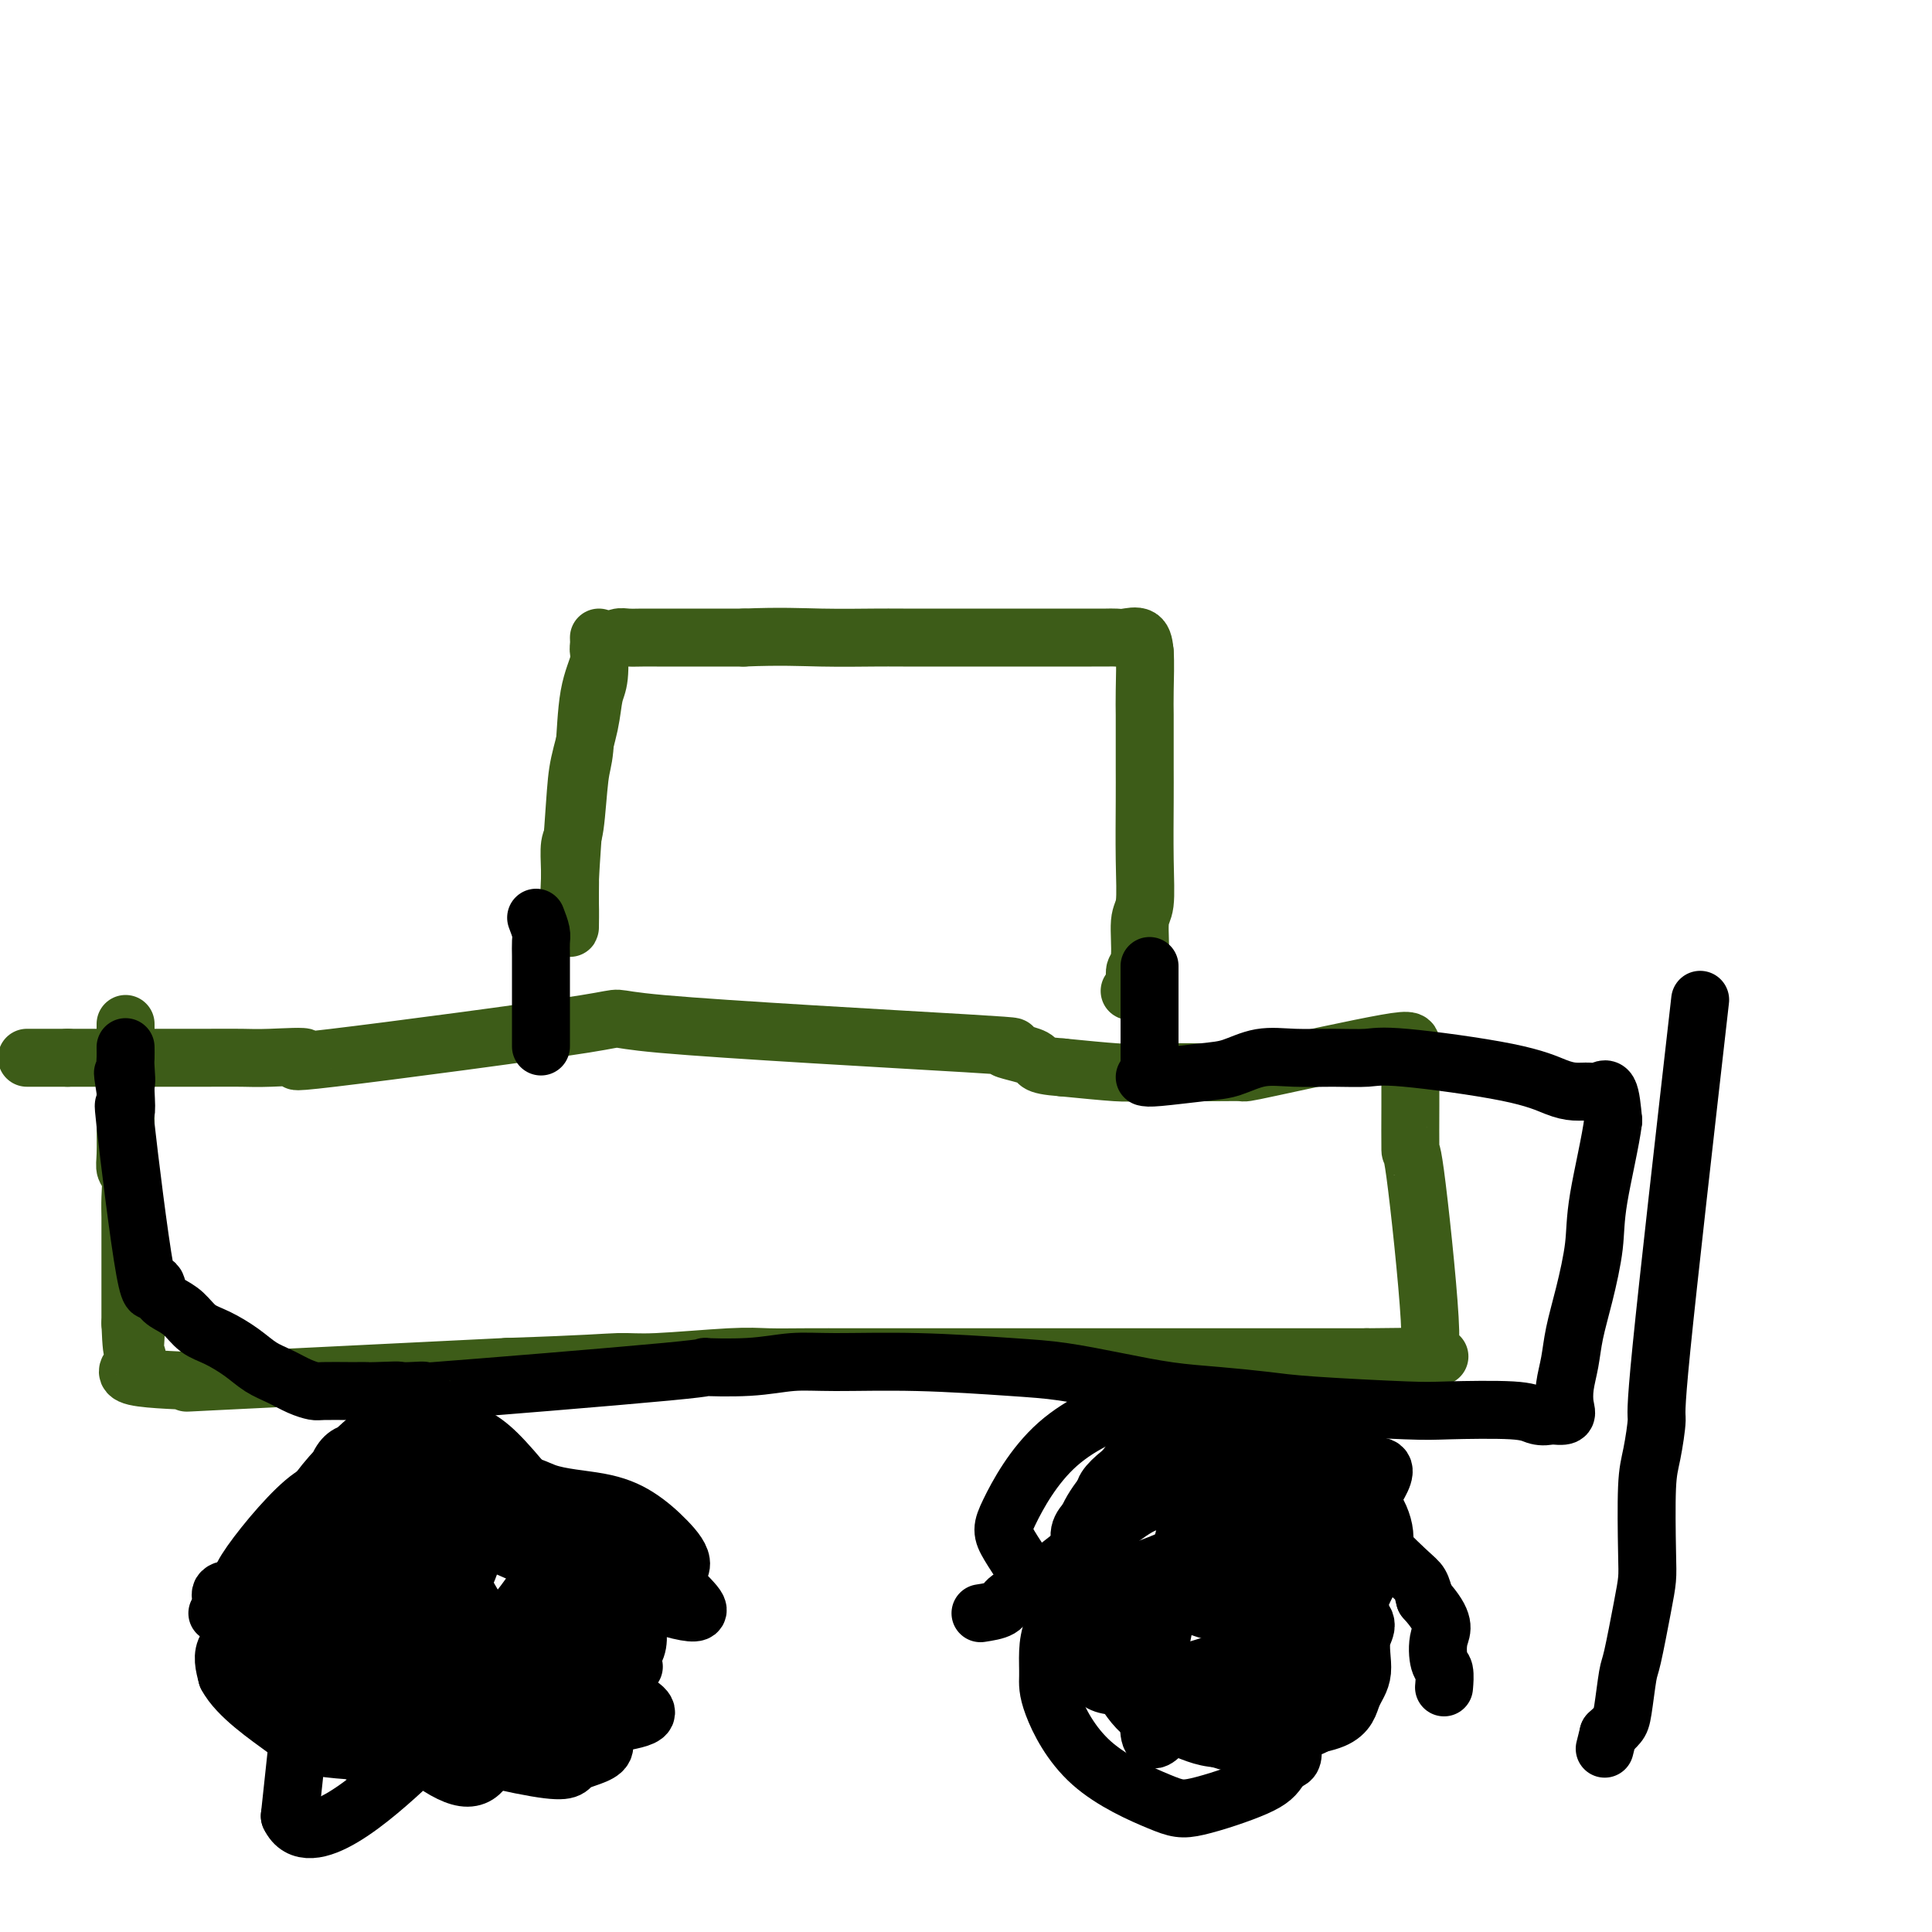 <svg viewBox='0 0 400 400' version='1.1' xmlns='http://www.w3.org/2000/svg' xmlns:xlink='http://www.w3.org/1999/xlink'><g fill='none' stroke='#3D5C18' stroke-width='12' stroke-linecap='round' stroke-linejoin='round'><path d='M124,132c0.098,3.057 0.195,6.113 0,8c-0.195,1.887 -0.683,2.604 -1,4c-0.317,1.396 -0.463,3.472 -1,6c-0.537,2.528 -1.464,5.507 -2,8c-0.536,2.493 -0.679,4.499 -1,9c-0.321,4.501 -0.818,11.495 -1,15c-0.182,3.505 -0.049,3.521 0,5c0.049,1.479 0.014,4.423 0,5c-0.014,0.577 -0.007,-1.211 0,-3'/><path d='M118,189c-0.003,-1.141 -0.012,-2.494 0,-4c0.012,-1.506 0.045,-3.166 0,-5c-0.045,-1.834 -0.168,-3.843 0,-5c0.168,-1.157 0.627,-1.461 1,-4c0.373,-2.539 0.659,-7.314 1,-10c0.341,-2.686 0.738,-3.283 1,-6c0.262,-2.717 0.388,-7.555 1,-11c0.612,-3.445 1.710,-5.497 2,-7c0.290,-1.503 -0.229,-2.455 0,-3c0.229,-0.545 1.204,-0.682 2,-1c0.796,-0.318 1.411,-0.817 2,-1c0.589,-0.183 1.151,-0.049 2,0c0.849,0.049 1.986,0.013 3,0c1.014,-0.013 1.904,-0.004 3,0c1.096,0.004 2.397,0.001 4,0c1.603,-0.001 3.509,-0.000 5,0c1.491,0.000 2.569,0.000 4,0c1.431,-0.000 3.216,-0.000 5,0'/><path d='M154,132c7.655,-0.309 11.791,-0.083 16,0c4.209,0.083 8.491,0.022 11,0c2.509,-0.022 3.247,-0.006 6,0c2.753,0.006 7.523,0.002 10,0c2.477,-0.002 2.662,-0.000 4,0c1.338,0.000 3.829,0.000 5,0c1.171,-0.000 1.024,0.000 3,0c1.976,-0.000 6.077,-0.000 8,0c1.923,0.000 1.669,0.001 3,0c1.331,-0.001 4.248,-0.002 6,0c1.752,0.002 2.340,0.009 3,0c0.660,-0.009 1.393,-0.033 2,0c0.607,0.033 1.086,0.124 2,0c0.914,-0.124 2.261,-0.464 3,0c0.739,0.464 0.869,1.732 1,3'/><path d='M237,135c0.155,2.033 0.042,5.615 0,8c-0.042,2.385 -0.011,3.572 0,5c0.011,1.428 0.004,3.096 0,5c-0.004,1.904 -0.005,4.042 0,6c0.005,1.958 0.017,3.736 0,7c-0.017,3.264 -0.061,8.015 0,12c0.061,3.985 0.228,7.203 0,9c-0.228,1.797 -0.849,2.174 -1,4c-0.151,1.826 0.170,5.103 0,7c-0.170,1.897 -0.829,2.416 -1,3c-0.171,0.584 0.146,1.234 0,2c-0.146,0.766 -0.756,1.647 -1,2c-0.244,0.353 -0.122,0.176 0,0'/></g>
<g fill='none' stroke='#000000' stroke-width='12' stroke-linecap='round' stroke-linejoin='round'><path d='M45,334c2.307,-2.062 4.615,-4.125 5,-5c0.385,-0.875 -1.152,-0.564 1,-4c2.152,-3.436 7.993,-10.619 12,-14c4.007,-3.381 6.181,-2.958 7,-3c0.819,-0.042 0.284,-0.547 2,-1c1.716,-0.453 5.683,-0.853 8,-1c2.317,-0.147 2.984,-0.039 4,0c1.016,0.039 2.383,0.011 4,0c1.617,-0.011 3.485,-0.003 5,0c1.515,0.003 2.677,0.001 4,0c1.323,-0.001 2.807,-0.000 4,0c1.193,0.000 2.097,0.000 3,0'/><path d='M104,306c5.369,1.276 6.790,4.467 8,6c1.210,1.533 2.207,1.408 3,2c0.793,0.592 1.382,1.901 2,3c0.618,1.099 1.264,1.988 2,3c0.736,1.012 1.563,2.147 2,3c0.437,0.853 0.485,1.425 1,2c0.515,0.575 1.496,1.154 2,2c0.504,0.846 0.532,1.959 1,3c0.468,1.041 1.377,2.009 2,3c0.623,0.991 0.959,2.007 1,3c0.041,0.993 -0.213,1.965 0,3c0.213,1.035 0.892,2.133 1,3c0.108,0.867 -0.356,1.503 0,2c0.356,0.497 1.530,0.856 2,1c0.470,0.144 0.235,0.072 0,0'/><path d='M203,334c1.568,-0.245 3.137,-0.489 4,-1c0.863,-0.511 1.021,-1.288 2,-2c0.979,-0.712 2.780,-1.357 4,-2c1.220,-0.643 1.861,-1.283 4,-3c2.139,-1.717 5.777,-4.510 9,-7c3.223,-2.490 6.030,-4.678 8,-6c1.970,-1.322 3.104,-1.780 4,-2c0.896,-0.220 1.554,-0.202 4,-1c2.446,-0.798 6.679,-2.412 9,-3c2.321,-0.588 2.731,-0.151 4,0c1.269,0.151 3.399,0.017 5,0c1.601,-0.017 2.673,0.082 4,0c1.327,-0.082 2.908,-0.346 6,1c3.092,1.346 7.693,4.303 10,6c2.307,1.697 2.319,2.135 4,4c1.681,1.865 5.029,5.156 7,7c1.971,1.844 2.563,2.241 3,3c0.437,0.759 0.718,1.879 1,3'/><path d='M295,331c4.563,5.086 3.471,6.302 3,8c-0.471,1.698 -0.322,3.878 0,5c0.322,1.122 0.818,1.187 1,2c0.182,0.813 0.052,2.375 0,3c-0.052,0.625 -0.026,0.312 0,0'/><path d='M248,325c-0.790,-0.105 -1.579,-0.210 -4,0c-2.421,0.210 -6.473,0.737 -9,1c-2.527,0.263 -3.528,0.264 -5,1c-1.472,0.736 -3.413,2.209 -5,3c-1.587,0.791 -2.818,0.900 -4,2c-1.182,1.100 -2.313,3.190 -3,5c-0.687,1.810 -0.928,3.339 -1,5c-0.072,1.661 0.027,3.453 0,5c-0.027,1.547 -0.180,2.847 1,6c1.180,3.153 3.694,8.159 8,12c4.306,3.841 10.403,6.518 14,8c3.597,1.482 4.695,1.768 8,1c3.305,-0.768 8.819,-2.590 12,-4c3.181,-1.410 4.029,-2.409 5,-4c0.971,-1.591 2.066,-3.776 3,-6c0.934,-2.224 1.708,-4.489 2,-7c0.292,-2.511 0.102,-5.269 0,-7c-0.102,-1.731 -0.116,-2.436 -2,-5c-1.884,-2.564 -5.639,-6.986 -8,-9c-2.361,-2.014 -3.328,-1.619 -6,-2c-2.672,-0.381 -7.049,-1.537 -10,-1c-2.951,0.537 -4.475,2.769 -6,5'/><path d='M238,334c-0.888,2.784 -0.108,7.244 1,10c1.108,2.756 2.545,3.807 4,5c1.455,1.193 2.927,2.529 5,4c2.073,1.471 4.746,3.079 7,4c2.254,0.921 4.089,1.156 8,1c3.911,-0.156 9.897,-0.704 13,-2c3.103,-1.296 3.324,-3.341 4,-5c0.676,-1.659 1.808,-2.933 2,-5c0.192,-2.067 -0.557,-4.928 0,-7c0.557,-2.072 2.420,-3.353 -3,-6c-5.420,-2.647 -18.124,-6.658 -24,-8c-5.876,-1.342 -4.922,-0.014 -9,1c-4.078,1.014 -13.186,1.716 -12,8c1.186,6.284 12.665,18.152 18,23c5.335,4.848 4.526,2.675 8,0c3.474,-2.675 11.231,-5.853 15,-8c3.769,-2.147 3.549,-3.262 4,-5c0.451,-1.738 1.574,-4.098 2,-6c0.426,-1.902 0.155,-3.345 -1,-5c-1.155,-1.655 -3.196,-3.523 -5,-5c-1.804,-1.477 -3.373,-2.565 -8,-3c-4.627,-0.435 -12.314,-0.218 -20,0'/><path d='M247,325c-6.275,0.705 -11.962,2.467 -15,6c-3.038,3.533 -3.428,8.837 -3,12c0.428,3.163 1.675,4.185 3,6c1.325,1.815 2.727,4.423 5,6c2.273,1.577 5.416,2.125 8,3c2.584,0.875 4.607,2.079 9,2c4.393,-0.079 11.155,-1.440 16,-5c4.845,-3.560 7.772,-9.320 9,-13c1.228,-3.680 0.758,-5.280 0,-7c-0.758,-1.720 -1.805,-3.562 -4,-5c-2.195,-1.438 -5.538,-2.473 -9,-3c-3.462,-0.527 -7.042,-0.545 -11,0c-3.958,0.545 -8.294,1.652 -11,3c-2.706,1.348 -3.784,2.937 -8,3c-4.216,0.063 -11.572,-1.402 -6,5c5.572,6.402 24.071,20.669 32,25c7.929,4.331 5.288,-1.276 5,-4c-0.288,-2.724 1.779,-2.565 3,-4c1.221,-1.435 1.598,-4.463 2,-7c0.402,-2.537 0.829,-4.582 -1,-8c-1.829,-3.418 -5.915,-8.209 -10,-13'/><path d='M261,327c-4.691,-2.883 -11.418,-3.591 -15,-4c-3.582,-0.409 -4.018,-0.518 -6,2c-1.982,2.518 -5.509,7.664 -7,11c-1.491,3.336 -0.944,4.861 0,7c0.944,2.139 2.287,4.893 4,7c1.713,2.107 3.795,3.568 6,5c2.205,1.432 4.532,2.836 7,4c2.468,1.164 5.078,2.089 8,2c2.922,-0.089 6.157,-1.191 9,-2c2.843,-0.809 5.293,-1.325 7,-3c1.707,-1.675 2.670,-4.510 3,-7c0.330,-2.490 0.029,-4.634 0,-7c-0.029,-2.366 0.216,-4.954 -3,-8c-3.216,-3.046 -9.893,-6.551 -14,-8c-4.107,-1.449 -5.643,-0.841 -8,0c-2.357,0.841 -5.535,1.916 -8,3c-2.465,1.084 -4.217,2.177 -6,3c-1.783,0.823 -3.595,1.375 -4,5c-0.405,3.625 0.599,10.321 1,13c0.401,2.679 0.201,1.339 0,0'/><path d='M99,314c-1.357,-0.153 -2.714,-0.306 -4,0c-1.286,0.306 -2.501,1.070 -4,2c-1.499,0.930 -3.283,2.027 -5,3c-1.717,0.973 -3.366,1.823 -6,5c-2.634,3.177 -6.252,8.680 -8,12c-1.748,3.320 -1.628,4.457 -2,6c-0.372,1.543 -1.238,3.491 0,6c1.238,2.509 4.580,5.578 7,7c2.420,1.422 3.920,1.195 6,1c2.080,-0.195 4.741,-0.359 7,-1c2.259,-0.641 4.116,-1.761 6,-3c1.884,-1.239 3.795,-2.599 5,-4c1.205,-1.401 1.704,-2.845 2,-4c0.296,-1.155 0.387,-2.021 0,-3c-0.387,-0.979 -1.254,-2.071 -2,-3c-0.746,-0.929 -1.370,-1.694 -5,-3c-3.630,-1.306 -10.265,-3.153 -14,-4c-3.735,-0.847 -4.570,-0.694 -6,-1c-1.430,-0.306 -3.455,-1.072 -5,0c-1.545,1.072 -2.608,3.981 -3,6c-0.392,2.019 -0.112,3.148 3,6c3.112,2.852 9.056,7.426 15,12'/><path d='M86,354c6.905,3.576 15.167,3.516 20,4c4.833,0.484 6.238,1.512 10,-1c3.762,-2.512 9.883,-8.565 13,-12c3.117,-3.435 3.231,-4.252 3,-8c-0.231,-3.748 -0.806,-10.427 -2,-14c-1.194,-3.573 -3.005,-4.038 -5,-5c-1.995,-0.962 -4.172,-2.420 -7,-3c-2.828,-0.580 -6.305,-0.283 -9,0c-2.695,0.283 -4.607,0.550 -9,2c-4.393,1.450 -11.267,4.081 -15,7c-3.733,2.919 -4.324,6.127 -5,8c-0.676,1.873 -1.437,2.413 0,5c1.437,2.587 5.071,7.221 8,10c2.929,2.779 5.153,3.704 7,4c1.847,0.296 3.315,-0.037 6,2c2.685,2.037 6.586,6.443 6,2c-0.586,-4.443 -5.658,-17.735 -11,-26c-5.342,-8.265 -10.955,-11.504 -11,-5c-0.045,6.504 5.477,22.752 11,39'/><path d='M96,363c5.799,2.925 14.795,-9.264 19,-15c4.205,-5.736 3.617,-5.020 2,-9c-1.617,-3.980 -4.264,-12.655 -6,-17c-1.736,-4.345 -2.563,-4.361 -7,-5c-4.437,-0.639 -12.486,-1.902 -17,-2c-4.514,-0.098 -5.493,0.968 -9,4c-3.507,3.032 -9.542,8.028 -12,11c-2.458,2.972 -1.340,3.919 -1,6c0.340,2.081 -0.098,5.294 1,8c1.098,2.706 3.731,4.904 5,7c1.269,2.096 1.174,4.089 9,7c7.826,2.911 23.574,6.740 31,8c7.426,1.260 6.531,-0.049 8,-1c1.469,-0.951 5.302,-1.542 6,-3c0.698,-1.458 -1.741,-3.781 2,-5c3.741,-1.219 13.660,-1.332 -1,-7c-14.660,-5.668 -53.898,-16.890 -70,-20c-16.102,-3.110 -9.066,1.894 -7,5c2.066,3.106 -0.838,4.316 -2,6c-1.162,1.684 -0.581,3.842 0,6'/><path d='M47,347c2.149,4.123 8.521,8.431 12,11c3.479,2.569 4.063,3.400 9,4c4.937,0.600 14.225,0.971 19,1c4.775,0.029 5.037,-0.283 7,-2c1.963,-1.717 5.627,-4.839 7,-8c1.373,-3.161 0.454,-6.360 -3,-10c-3.454,-3.640 -9.443,-7.719 -15,-9c-5.557,-1.281 -10.681,0.236 -17,-2c-6.319,-2.236 -13.835,-8.225 -7,1c6.835,9.225 28.019,33.664 37,35c8.981,1.336 5.760,-20.432 3,-29c-2.760,-8.568 -5.059,-3.936 -7,-3c-1.941,0.936 -3.522,-1.825 -8,-3c-4.478,-1.175 -11.851,-0.764 -16,0c-4.149,0.764 -5.075,1.882 -6,3'/><path d='M62,336c-4.765,2.484 -5.678,7.193 -6,10c-0.322,2.807 -0.054,3.714 0,5c0.054,1.286 -0.105,2.953 3,5c3.105,2.047 9.475,4.473 13,6c3.525,1.527 4.204,2.155 7,0c2.796,-2.155 7.707,-7.094 10,-10c2.293,-2.906 1.966,-3.780 2,-5c0.034,-1.220 0.429,-2.786 0,-4c-0.429,-1.214 -1.684,-2.077 -3,-3c-1.316,-0.923 -2.695,-1.905 -4,-3c-1.305,-1.095 -2.535,-2.301 -6,-3c-3.465,-0.699 -9.164,-0.890 -12,-1c-2.836,-0.110 -2.810,-0.141 -4,0c-1.190,0.141 -3.598,0.452 -3,3c0.598,2.548 4.202,7.332 6,10c1.798,2.668 1.792,3.218 6,5c4.208,1.782 12.631,4.795 16,6c3.369,1.205 1.685,0.603 0,0'/></g>
<g fill='none' stroke='#3D5C18' stroke-width='12' stroke-linecap='round' stroke-linejoin='round'><path d='M26,212c-0.000,0.606 -0.000,1.212 0,2c0.000,0.788 0.000,1.758 0,3c-0.000,1.242 -0.001,2.756 0,4c0.001,1.244 0.004,2.219 0,4c-0.004,1.781 -0.015,4.370 0,7c0.015,2.630 0.057,5.302 0,7c-0.057,1.698 -0.211,2.422 0,3c0.211,0.578 0.789,1.010 1,2c0.211,0.990 0.057,2.538 0,4c-0.057,1.462 -0.015,2.838 0,4c0.015,1.162 0.004,2.111 0,3c-0.004,0.889 -0.001,1.718 0,3c0.001,1.282 0.000,3.019 0,4c-0.000,0.981 -0.000,1.208 0,2c0.000,0.792 0.000,2.151 0,3c-0.000,0.849 -0.000,1.190 0,2c0.000,0.810 0.000,2.089 0,3c-0.000,0.911 -0.000,1.456 0,2'/><path d='M27,274c0.377,9.950 0.819,3.825 1,2c0.181,-1.825 0.102,0.649 0,2c-0.102,1.351 -0.226,1.580 0,2c0.226,0.420 0.804,1.033 0,2c-0.804,0.967 -2.989,2.290 0,3c2.989,0.710 11.151,0.806 12,1c0.849,0.194 -5.615,0.484 4,0c9.615,-0.484 35.307,-1.742 61,-3'/><path d='M105,283c16.852,-0.552 20.482,-0.933 23,-1c2.518,-0.067 3.924,0.178 8,0c4.076,-0.178 10.821,-0.780 15,-1c4.179,-0.220 5.791,-0.059 8,0c2.209,0.059 5.016,0.016 8,0c2.984,-0.016 6.146,-0.004 9,0c2.854,0.004 5.400,0.001 10,0c4.600,-0.001 11.252,-0.000 16,0c4.748,0.000 7.590,0.000 7,0c-0.590,-0.000 -4.614,-0.000 6,0c10.614,0.000 35.865,0.000 46,0c10.135,-0.000 5.152,-0.000 4,0c-1.152,0.000 1.525,0.000 4,0c2.475,-0.000 4.746,-0.000 6,0c1.254,0.000 1.491,0.000 2,0c0.509,-0.000 1.291,-0.000 2,0c0.709,0.000 1.345,0.000 2,0c0.655,-0.000 1.327,-0.000 2,0'/><path d='M283,281c28.137,-0.309 9.478,-0.083 3,0c-6.478,0.083 -0.777,0.022 2,0c2.777,-0.022 2.629,-0.003 3,0c0.371,0.003 1.262,-0.008 2,0c0.738,0.008 1.322,0.034 2,0c0.678,-0.034 1.450,-0.130 1,-8c-0.450,-7.870 -2.120,-23.515 -3,-30c-0.880,-6.485 -0.968,-3.810 -1,-5c-0.032,-1.190 -0.009,-6.243 0,-9c0.009,-2.757 0.002,-3.216 0,-4c-0.002,-0.784 -0.001,-1.892 0,-3'/><path d='M292,222c-0.447,-9.722 -0.063,-4.528 0,-3c0.063,1.528 -0.193,-0.610 0,-2c0.193,-1.390 0.837,-2.033 -5,-1c-5.837,1.033 -18.156,3.742 -24,5c-5.844,1.258 -5.215,1.066 -6,1c-0.785,-0.066 -2.984,-0.008 -7,0c-4.016,0.008 -9.851,-0.036 -13,0c-3.149,0.036 -3.614,0.153 -6,0c-2.386,-0.153 -6.693,-0.577 -11,-1'/><path d='M220,221c-6.577,-0.487 -4.520,-1.206 -6,-2c-1.480,-0.794 -6.497,-1.665 -6,-2c0.497,-0.335 6.509,-0.136 -8,-1c-14.509,-0.864 -49.539,-2.792 -63,-4c-13.461,-1.208 -5.354,-1.697 -16,0c-10.646,1.697 -40.047,5.579 -52,7c-11.953,1.421 -6.459,0.381 -6,0c0.459,-0.381 -4.118,-0.102 -7,0c-2.882,0.102 -4.071,0.027 -6,0c-1.929,-0.027 -4.598,-0.007 -7,0c-2.402,0.007 -4.536,0.002 -6,0c-1.464,-0.002 -2.258,-0.001 -5,0c-2.742,0.001 -7.430,0.000 -10,0c-2.570,-0.000 -3.020,-0.000 -4,0c-0.980,0.000 -2.490,0.000 -4,0'/><path d='M14,219c-9.750,0.000 -6.625,-0.000 -6,0c0.625,0.000 -1.250,0.000 -2,0c-0.750,-0.000 -0.375,0.000 0,0'/></g>
<g fill='none' stroke='#000000' stroke-width='12' stroke-linecap='round' stroke-linejoin='round'><path d='M261,305c-2.154,-0.423 -4.308,-0.845 -6,-1c-1.692,-0.155 -2.923,-0.042 -4,0c-1.077,0.042 -2.001,0.012 -3,0c-0.999,-0.012 -2.073,-0.007 -2,0c0.073,0.007 1.293,0.015 3,0c1.707,-0.015 3.901,-0.052 6,0c2.099,0.052 4.102,0.192 8,0c3.898,-0.192 9.691,-0.718 13,-1c3.309,-0.282 4.135,-0.322 4,-1c-0.135,-0.678 -1.230,-1.993 -3,-3c-1.770,-1.007 -4.216,-1.704 -7,-2c-2.784,-0.296 -5.907,-0.190 -9,0c-3.093,0.190 -6.156,0.463 -9,1c-2.844,0.537 -5.468,1.337 -8,2c-2.532,0.663 -4.973,1.187 -7,2c-2.027,0.813 -3.641,1.914 -5,3c-1.359,1.086 -2.464,2.156 -3,3c-0.536,0.844 -0.505,1.463 0,2c0.505,0.537 1.482,0.991 4,1c2.518,0.009 6.577,-0.426 9,-1c2.423,-0.574 3.212,-1.287 4,-2'/><path d='M246,308c2.535,-1.283 2.373,-2.992 2,-5c-0.373,-2.008 -0.958,-4.315 -2,-6c-1.042,-1.685 -2.541,-2.747 -4,-4c-1.459,-1.253 -2.878,-2.696 -7,-2c-4.122,0.696 -10.945,3.530 -16,8c-5.055,4.470 -8.341,10.577 -10,14c-1.659,3.423 -1.692,4.164 0,7c1.692,2.836 5.108,7.768 7,10c1.892,2.232 2.261,1.763 7,0c4.739,-1.763 13.847,-4.821 19,-7c5.153,-2.179 6.350,-3.481 8,-5c1.650,-1.519 3.752,-3.257 6,-6c2.248,-2.743 4.642,-6.492 5,-9c0.358,-2.508 -1.319,-3.776 -2,-5c-0.681,-1.224 -0.366,-2.403 -4,-2c-3.634,0.403 -11.217,2.387 -15,5c-3.783,2.613 -3.767,5.855 -8,9c-4.233,3.145 -12.717,6.193 -6,12c6.717,5.807 28.633,14.373 39,14c10.367,-0.373 9.183,-9.687 8,-19'/><path d='M273,317c0.663,-4.394 -1.681,-5.879 -3,-8c-1.319,-2.121 -1.615,-4.878 -6,-7c-4.385,-2.122 -12.861,-3.609 -18,-3c-5.139,0.609 -6.941,3.315 -9,5c-2.059,1.685 -4.375,2.350 -7,8c-2.625,5.650 -5.557,16.284 -6,22c-0.443,5.716 1.605,6.514 2,9c0.395,2.486 -0.863,6.659 7,6c7.863,-0.659 24.847,-6.152 33,-10c8.153,-3.848 7.475,-6.053 9,-9c1.525,-2.947 5.253,-6.636 6,-9c0.747,-2.364 -1.487,-3.401 1,-8c2.487,-4.599 9.696,-12.759 -2,-8c-11.696,4.759 -42.297,22.437 -53,31c-10.703,8.563 -1.509,8.011 3,9c4.509,0.989 4.333,3.519 6,5c1.667,1.481 5.179,1.912 8,2c2.821,0.088 4.952,-0.169 9,-3c4.048,-2.831 10.014,-8.238 13,-12c2.986,-3.762 2.993,-5.881 3,-8'/><path d='M269,329c0.097,-4.927 -1.162,-13.245 -2,-18c-0.838,-4.755 -1.256,-5.946 -6,-8c-4.744,-2.054 -13.815,-4.971 -19,-5c-5.185,-0.029 -6.483,2.830 -9,6c-2.517,3.170 -6.252,6.651 -8,11c-1.748,4.349 -1.509,9.566 -2,14c-0.491,4.434 -1.711,8.086 2,13c3.711,4.914 12.354,11.089 17,14c4.646,2.911 5.297,2.556 11,-1c5.703,-3.556 16.460,-10.315 22,-15c5.540,-4.685 5.865,-7.297 7,-10c1.135,-2.703 3.080,-5.496 4,-8c0.920,-2.504 0.815,-4.720 0,-7c-0.815,-2.280 -2.339,-4.624 -5,-7c-2.661,-2.376 -6.460,-4.785 -10,-5c-3.540,-0.215 -6.820,1.763 -10,-1c-3.180,-2.763 -6.258,-10.268 -11,1c-4.742,11.268 -11.147,41.309 -12,52c-0.853,10.691 3.847,2.032 7,-2c3.153,-4.032 4.758,-3.438 6,-4c1.242,-0.562 2.121,-2.281 3,-4'/><path d='M254,345c2.667,-1.667 1.333,-0.833 0,0'/><path d='M97,302c-1.525,0.706 -3.051,1.411 -6,3c-2.949,1.589 -7.323,4.061 3,10c10.323,5.939 35.341,15.344 45,18c9.659,2.656 3.959,-1.439 2,-4c-1.959,-2.561 -0.175,-3.590 0,-5c0.175,-1.410 -1.258,-3.201 -3,-5c-1.742,-1.799 -3.793,-3.607 -6,-5c-2.207,-1.393 -4.569,-2.370 -8,-3c-3.431,-0.630 -7.931,-0.911 -11,-2c-3.069,-1.089 -4.708,-2.986 -12,0c-7.292,2.986 -20.239,10.856 -26,15c-5.761,4.144 -4.337,4.562 -4,6c0.337,1.438 -0.412,3.896 0,6c0.412,2.104 1.987,3.853 4,5c2.013,1.147 4.465,1.694 7,2c2.535,0.306 5.153,0.373 8,0c2.847,-0.373 5.924,-1.187 9,-2'/><path d='M99,341c7.171,-4.088 13.099,-14.307 16,-19c2.901,-4.693 2.774,-3.860 0,-7c-2.774,-3.140 -8.194,-10.254 -12,-14c-3.806,-3.746 -5.998,-4.126 -9,-5c-3.002,-0.874 -6.812,-2.243 -10,-2c-3.188,0.243 -5.752,2.096 -9,5c-3.248,2.904 -7.179,6.858 -10,11c-2.821,4.142 -4.530,8.470 -6,12c-1.470,3.530 -2.700,6.260 -3,11c-0.300,4.740 0.330,11.491 1,15c0.670,3.509 1.378,3.778 3,4c1.622,0.222 4.156,0.397 7,0c2.844,-0.397 5.998,-1.365 9,-3c3.002,-1.635 5.851,-3.935 9,-7c3.149,-3.065 6.598,-6.894 9,-11c2.402,-4.106 3.755,-8.488 5,-12c1.245,-3.512 2.380,-6.154 2,-11c-0.380,-4.846 -2.277,-11.897 -7,-13c-4.723,-1.103 -12.272,3.741 -17,5c-4.728,1.259 -6.637,-1.069 -9,11c-2.363,12.069 -5.182,38.534 -8,65'/><path d='M60,376c3.837,8.150 17.431,-3.974 25,-11c7.569,-7.026 9.114,-8.954 12,-12c2.886,-3.046 7.112,-7.209 10,-11c2.888,-3.791 4.437,-7.210 6,-10c1.563,-2.790 3.138,-4.953 3,-8c-0.138,-3.047 -1.990,-6.980 -4,-9c-2.010,-2.020 -4.177,-2.127 -7,-2c-2.823,0.127 -6.303,0.487 -9,0c-2.697,-0.487 -4.610,-1.820 -10,4c-5.390,5.820 -14.255,18.793 -18,25c-3.745,6.207 -2.369,5.649 0,8c2.369,2.351 5.732,7.610 9,9c3.268,1.390 6.442,-1.090 10,-2c3.558,-0.910 7.500,-0.249 13,-4c5.500,-3.751 12.558,-11.913 19,-15c6.442,-3.087 12.268,-1.099 5,-9c-7.268,-7.901 -27.630,-25.692 -37,-32c-9.370,-6.308 -7.749,-1.134 -10,5c-2.251,6.134 -8.375,13.228 -11,18c-2.625,4.772 -1.750,7.220 -1,10c0.750,2.780 1.375,5.890 2,9'/><path d='M67,339c2.863,4.970 9.521,7.895 14,9c4.479,1.105 6.777,0.390 10,0c3.223,-0.390 7.369,-0.455 11,-1c3.631,-0.545 6.747,-1.570 10,-3c3.253,-1.430 6.644,-3.266 8,-4c1.356,-0.734 0.678,-0.367 0,0'/><path d='M111,190c0.423,1.107 0.845,2.215 1,3c0.155,0.785 0.041,1.249 0,2c-0.041,0.751 -0.011,1.789 0,3c0.011,1.211 0.003,2.595 0,4c-0.003,1.405 -0.001,2.830 0,4c0.001,1.170 0.000,2.084 0,4c-0.000,1.916 -0.000,4.833 0,6c0.000,1.167 0.000,0.583 0,0'/><path d='M238,200c0.000,1.044 0.000,2.088 0,3c0.000,0.912 0.000,1.691 0,3c0.000,1.309 0.000,3.146 0,5c0.000,1.854 -0.000,3.724 0,5c0.000,1.276 0.000,1.959 0,3c-0.000,1.041 -0.000,2.440 0,3c0.000,0.560 0.000,0.280 0,0'/><path d='M237,223c0.394,0.099 0.787,0.198 3,0c2.213,-0.198 6.245,-0.694 9,-1c2.755,-0.306 4.232,-0.421 6,-1c1.768,-0.579 3.826,-1.622 6,-2c2.174,-0.378 4.463,-0.093 7,0c2.537,0.093 5.322,-0.007 8,0c2.678,0.007 5.248,0.121 7,0c1.752,-0.121 2.686,-0.478 8,0c5.314,0.478 15.009,1.789 21,3c5.991,1.211 8.277,2.320 10,3c1.723,0.680 2.881,0.931 4,1c1.119,0.069 2.197,-0.043 3,0c0.803,0.043 1.332,0.242 2,0c0.668,-0.242 1.477,-0.926 2,0c0.523,0.926 0.762,3.463 1,6'/><path d='M334,232c-0.489,4.079 -2.211,11.276 -3,16c-0.789,4.724 -0.646,6.976 -1,10c-0.354,3.024 -1.206,6.820 -2,10c-0.794,3.180 -1.531,5.746 -2,8c-0.469,2.254 -0.670,4.198 -1,6c-0.330,1.802 -0.790,3.462 -1,5c-0.210,1.538 -0.172,2.952 0,4c0.172,1.048 0.478,1.728 0,2c-0.478,0.272 -1.739,0.136 -3,0'/><path d='M321,293c-1.032,0.369 -2.112,0.292 -3,0c-0.888,-0.292 -1.583,-0.799 -5,-1c-3.417,-0.201 -9.555,-0.095 -13,0c-3.445,0.095 -4.199,0.181 -9,0c-4.801,-0.181 -13.651,-0.629 -19,-1c-5.349,-0.371 -7.197,-0.667 -10,-1c-2.803,-0.333 -6.560,-0.705 -10,-1c-3.440,-0.295 -6.564,-0.514 -10,-1c-3.436,-0.486 -7.183,-1.240 -11,-2c-3.817,-0.760 -7.705,-1.525 -11,-2c-3.295,-0.475 -5.999,-0.659 -11,-1c-5.001,-0.341 -12.299,-0.837 -19,-1c-6.701,-0.163 -12.804,0.009 -17,0c-4.196,-0.009 -6.486,-0.197 -9,0c-2.514,0.197 -5.251,0.781 -9,1c-3.749,0.219 -8.510,0.073 -9,0c-0.490,-0.073 3.291,-0.072 -8,1c-11.291,1.072 -37.655,3.215 -48,4c-10.345,0.785 -4.670,0.211 -3,0c1.670,-0.211 -0.666,-0.060 -2,0c-1.334,0.060 -1.667,0.030 -2,0'/><path d='M83,288c-16.849,0.928 -5.470,0.249 -2,0c3.470,-0.249 -0.968,-0.067 -3,0c-2.032,0.067 -1.656,0.018 -2,0c-0.344,-0.018 -1.407,-0.007 -2,0c-0.593,0.007 -0.717,0.010 -2,0c-1.283,-0.010 -3.725,-0.032 -5,0c-1.275,0.032 -1.382,0.119 -2,0c-0.618,-0.119 -1.746,-0.445 -3,-1c-1.254,-0.555 -2.632,-1.341 -4,-2c-1.368,-0.659 -2.725,-1.191 -4,-2c-1.275,-0.809 -2.466,-1.894 -4,-3c-1.534,-1.106 -3.409,-2.234 -5,-3c-1.591,-0.766 -2.898,-1.170 -4,-2c-1.102,-0.830 -1.997,-2.085 -3,-3c-1.003,-0.915 -2.112,-1.491 -3,-2c-0.888,-0.509 -1.555,-0.952 -2,-2c-0.445,-1.048 -0.669,-2.701 -1,-2c-0.331,0.701 -0.769,3.755 -2,-3c-1.231,-6.755 -3.254,-23.319 -4,-30c-0.746,-6.681 -0.213,-3.480 0,-3c0.213,0.480 0.107,-1.760 0,-4'/><path d='M26,226c-1.083,-6.792 -0.290,-2.773 0,-2c0.290,0.773 0.078,-1.700 0,-3c-0.078,-1.300 -0.021,-1.427 0,-2c0.021,-0.573 0.006,-1.592 0,-2c-0.006,-0.408 -0.003,-0.204 0,0'/><path d='M352,207c-3.290,28.913 -6.580,57.826 -8,72c-1.420,14.174 -0.968,13.610 -1,15c-0.032,1.390 -0.546,4.736 -1,7c-0.454,2.264 -0.846,3.447 -1,7c-0.154,3.553 -0.069,9.475 0,13c0.069,3.525 0.120,4.653 0,6c-0.120,1.347 -0.413,2.913 -1,6c-0.587,3.087 -1.470,7.695 -2,10c-0.530,2.305 -0.709,2.309 -1,4c-0.291,1.691 -0.694,5.071 -1,7c-0.306,1.929 -0.516,2.408 -1,3c-0.484,0.592 -1.242,1.296 -2,2'/><path d='M333,359c-1.333,5.333 -0.667,2.667 0,0'/></g>
</svg>